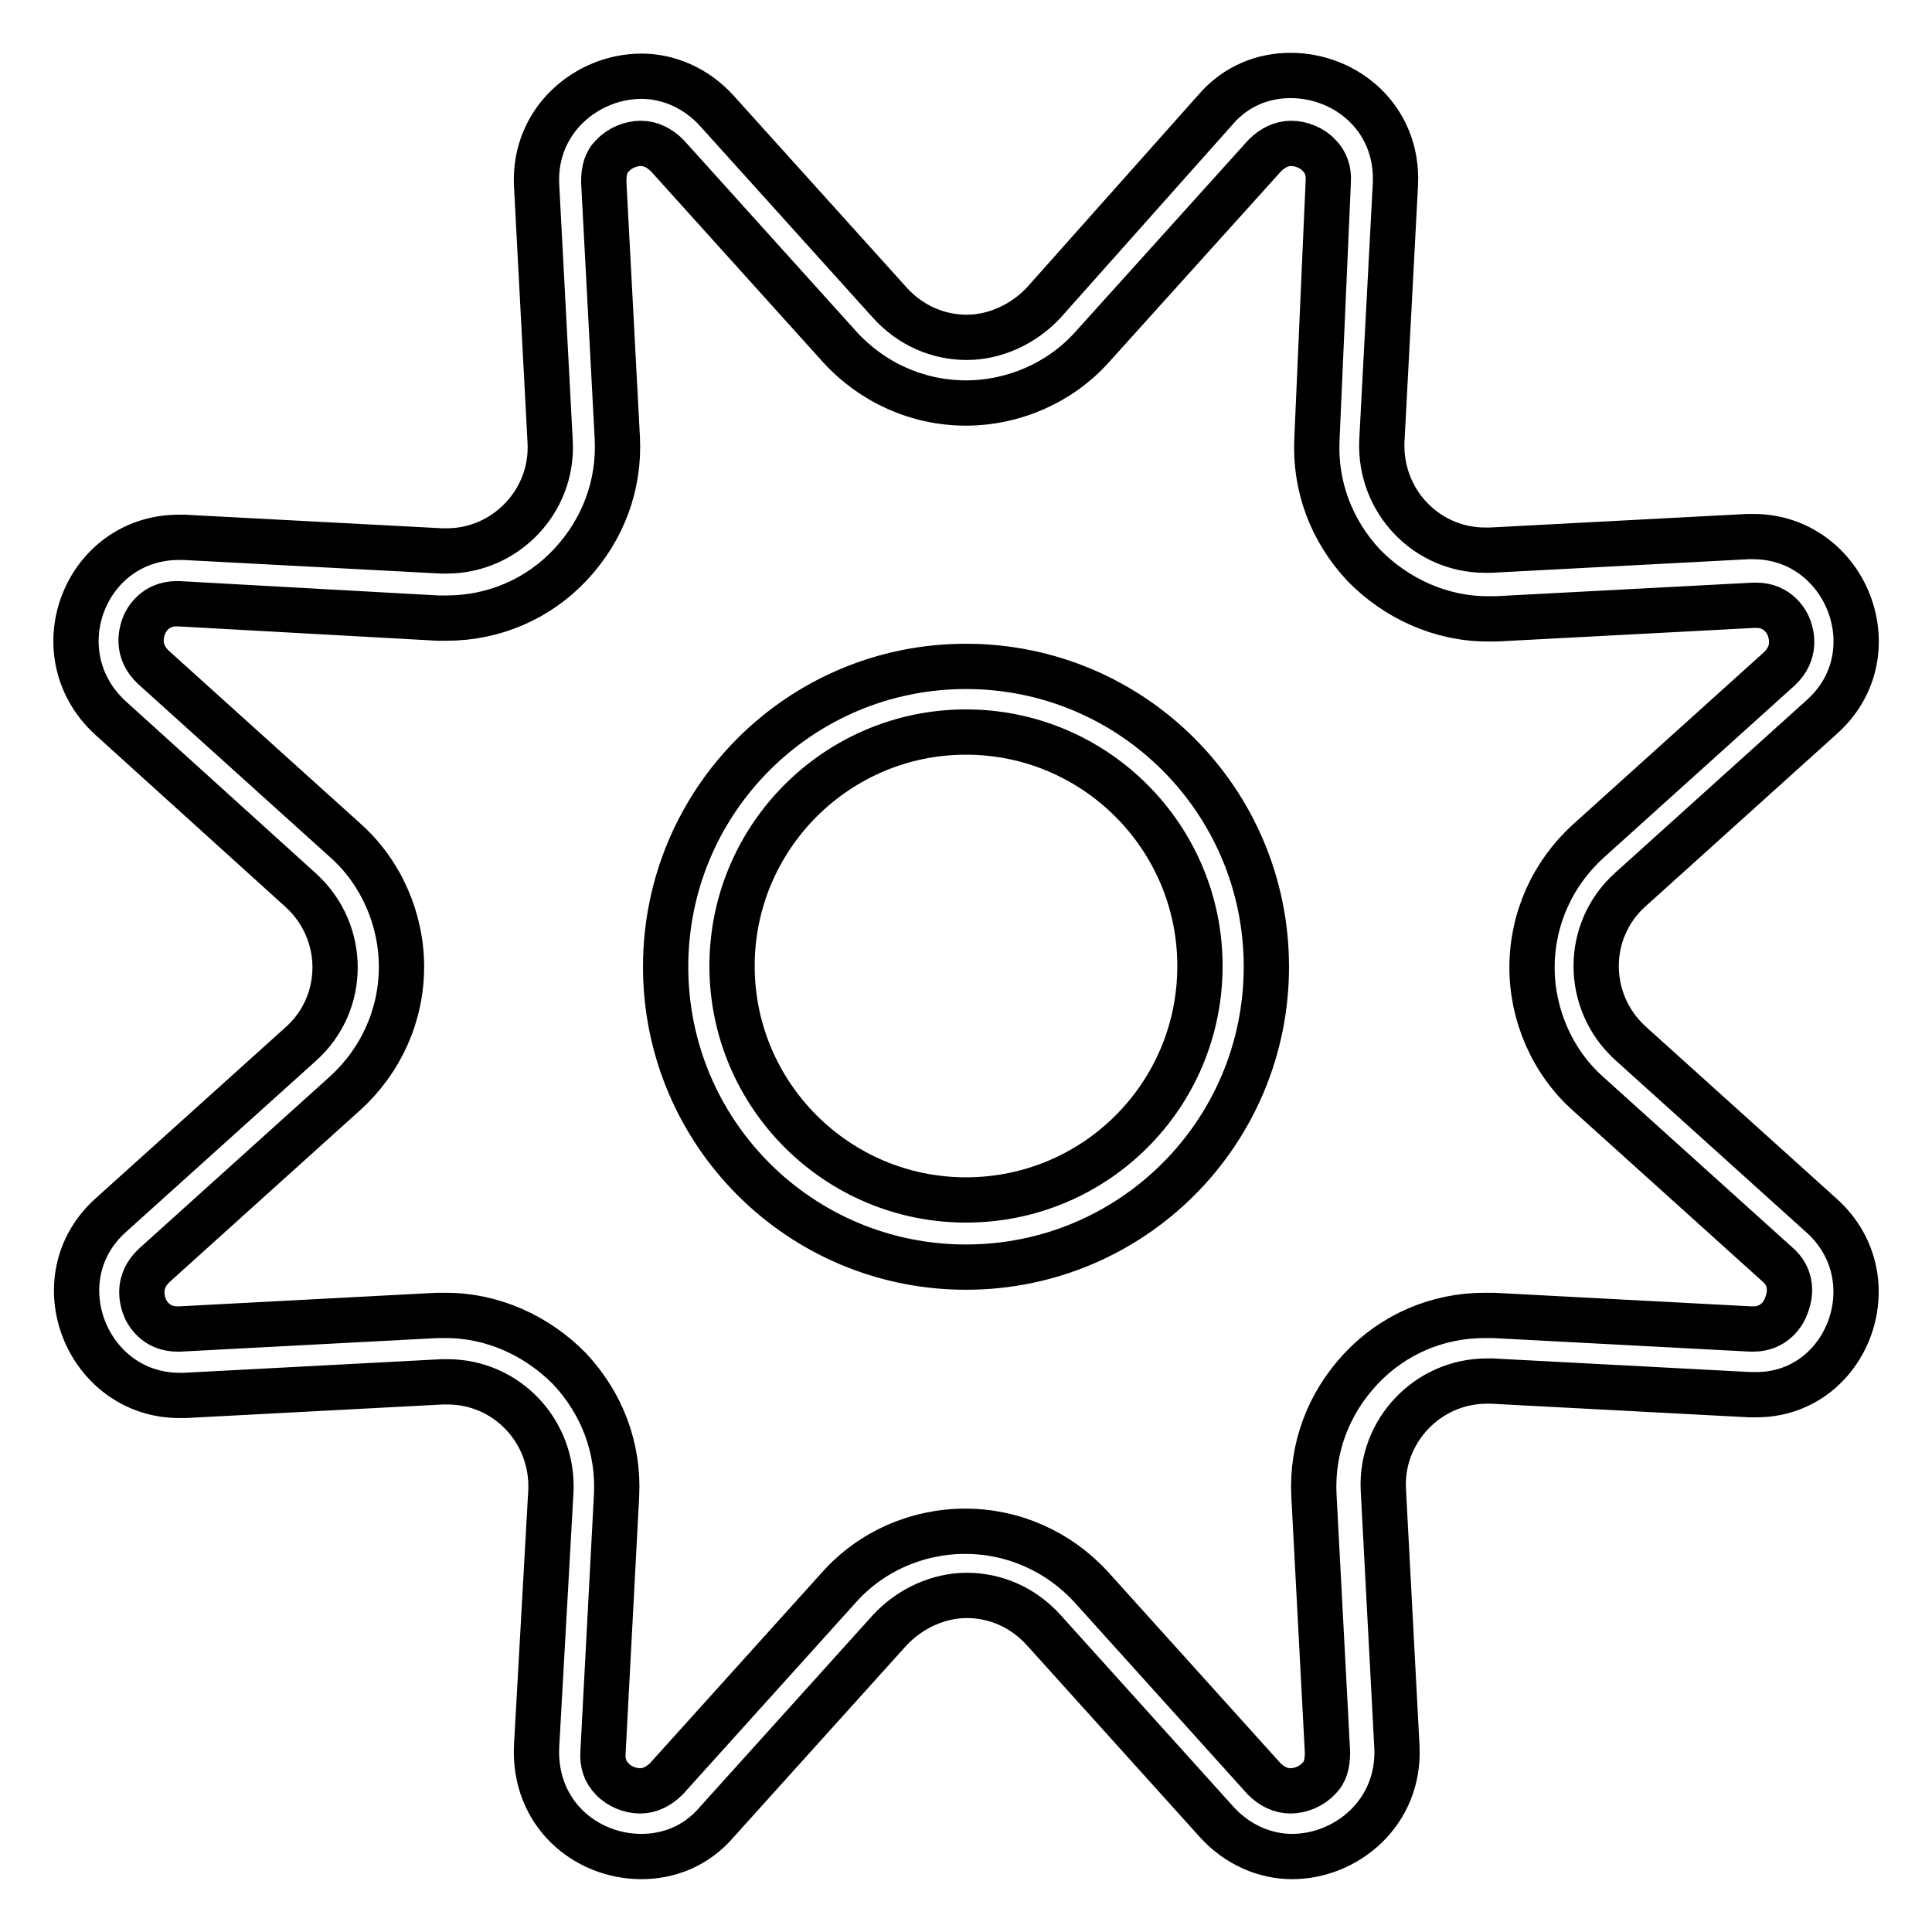 <?xml version="1.0" encoding="utf-8"?>
<!-- Svg Vector Icons : http://www.onlinewebfonts.com/icon -->
<!DOCTYPE svg PUBLIC "-//W3C//DTD SVG 1.1//EN" "http://www.w3.org/Graphics/SVG/1.1/DTD/svg11.dtd">
<svg version="1.1" xmlns="http://www.w3.org/2000/svg" xmlns:xlink="http://www.w3.org/1999/xlink" x="0px" y="0px" viewBox="0 0 256 256" enable-background="new 0 0 256 256" xml:space="preserve">
<g> <path stroke-width="6" fill-opacity="0" stroke="#000000"  d="M128,88.3c-22,0-39.8,17.8-39.8,39.8c0,22,17.8,39.8,39.8,39.8s39.8-17.8,39.8-39.8 C167.8,106.1,150,88.3,128,88.3z M128,159c-17.1,0-31-13.9-31-31c0-17.1,13.9-31,31-31s31,13.9,31,31C159,145.2,145.1,159,128,159z  M241.4,161.1l-25.4-22.9c-6-5.5-6-14.9,0-20.3L241.4,95c9.4-8.4,3.2-23.9-9.1-23.9c-0.3,0-0.4,0-0.7,0l-34.1,1.8 c-0.3,0-0.4,0-0.7,0c-7.8,0-14-6.5-13.7-14.4l1.8-34.1c0.4-8.7-6.5-14.4-13.9-14.4c-3.5,0-7.2,1.3-10,4.6l-22.7,25.5 c-2.7,2.9-6.5,4.6-10.2,4.6c-3.7,0-7.4-1.5-10.2-4.6L95,14.7c-2.8-3.1-6.5-4.6-10-4.6c-7.2,0-14.3,5.8-13.9,14.4l1.8,34.1 c0.4,7.8-5.9,14.4-13.7,14.4c-0.3,0-0.4,0-0.7,0l-34.1-1.8c-0.3,0-0.6,0-0.7,0c-12.4,0-18.4,15.3-9.1,23.9L39.9,118 c6,5.5,6,14.9,0,20.3l-25.2,22.7c-9.4,8.4-3.2,23.9,9.1,23.9c0.3,0,0.4,0,0.7,0l34.1-1.8c0.3,0,0.4,0,0.7,0c7.8,0,14,6.5,13.7,14.4 l-1.9,33.9C70.7,240.3,77.6,246,85,246c3.5,0,7.2-1.3,10-4.6l22.9-25.4c2.7-2.9,6.5-4.6,10.2-4.6c3.7,0,7.4,1.5,10.2,4.6l22.9,25.4 c2.8,3.1,6.5,4.6,10,4.6c7.2,0,14.3-5.8,13.9-14.5l-1.8-34.1c-0.4-7.8,5.9-14.4,13.7-14.4c0.3,0,0.4,0,0.7,0l34.1,1.8 c0.3,0,0.6,0,0.7,0C244.7,185,250.7,169.5,241.4,161.1z M236.7,173c-0.3,0.9-1.5,3.1-4.4,3.1c-0.1,0-0.1,0-0.3,0l-34.1-1.8 c-0.4,0-0.7,0-1.2,0c-6.2,0-12.1,2.5-16.4,7.1c-4.3,4.6-6.5,10.5-6.2,16.7l1.8,34.1c0,1.5-0.3,2.7-1.2,3.5c-0.9,1-2.4,1.6-3.7,1.6 c-1.3,0-2.5-0.6-3.5-1.6l-22.9-25.4c-4.3-4.7-10.3-7.4-16.7-7.4s-12.5,2.7-16.7,7.4l-22.9,25.4c-1,1-2.2,1.6-3.5,1.6 c-1.3,0-2.8-0.6-3.7-1.6c-0.9-0.9-1.3-2.1-1.2-3.5l1.8-34.1c0.3-6.2-1.9-12.1-6.2-16.7c-4.3-4.4-10.2-7.1-16.4-7.1 c-0.4,0-0.7,0-1.2,0l-34.1,1.8c-0.1,0-0.1,0-0.3,0c-2.9,0-4.1-2.2-4.4-3.1c-0.3-0.9-0.9-3.2,1.3-5.3l25.4-22.9 c4.7-4.3,7.4-10.3,7.4-16.7c0-6.3-2.7-12.5-7.4-16.7l-25.5-23c-2.2-2.1-1.6-4.4-1.3-5.3c0.3-0.9,1.5-3.1,4.4-3.1c0.1,0,0.1,0,0.3,0 L58,81.9c0.4,0,0.7,0,1.2,0c6.2,0,12.1-2.5,16.4-7.1c4.3-4.6,6.5-10.5,6.2-16.7L80,24.1c0-1.5,0.3-2.7,1.2-3.5 c0.9-1,2.4-1.6,3.7-1.6s2.5,0.6,3.5,1.6l22.9,25.4c4.3,4.7,10.3,7.4,16.7,7.4c6.3,0,12.5-2.7,16.7-7.4l22.9-25.4 c1-1,2.2-1.6,3.5-1.6c1.3,0,2.8,0.6,3.7,1.6c0.9,0.9,1.3,2.1,1.2,3.5l-1.5,34.1c-0.3,6.2,1.9,12.1,6.2,16.7 c4.3,4.4,10.2,7.1,16.4,7.1c0.4,0,0.7,0,1.2,0l34.1-1.8c0.1,0,0.1,0,0.3,0c2.9,0,4.1,2.2,4.4,3.1c0.3,0.9,0.9,3.2-1.3,5.3 l-25.4,22.9c-4.7,4.3-7.4,10.3-7.4,16.7c0,6.3,2.7,12.5,7.4,16.7l25.4,22.9C237.7,169.7,237.1,172,236.7,173z"/></g>
</svg>
